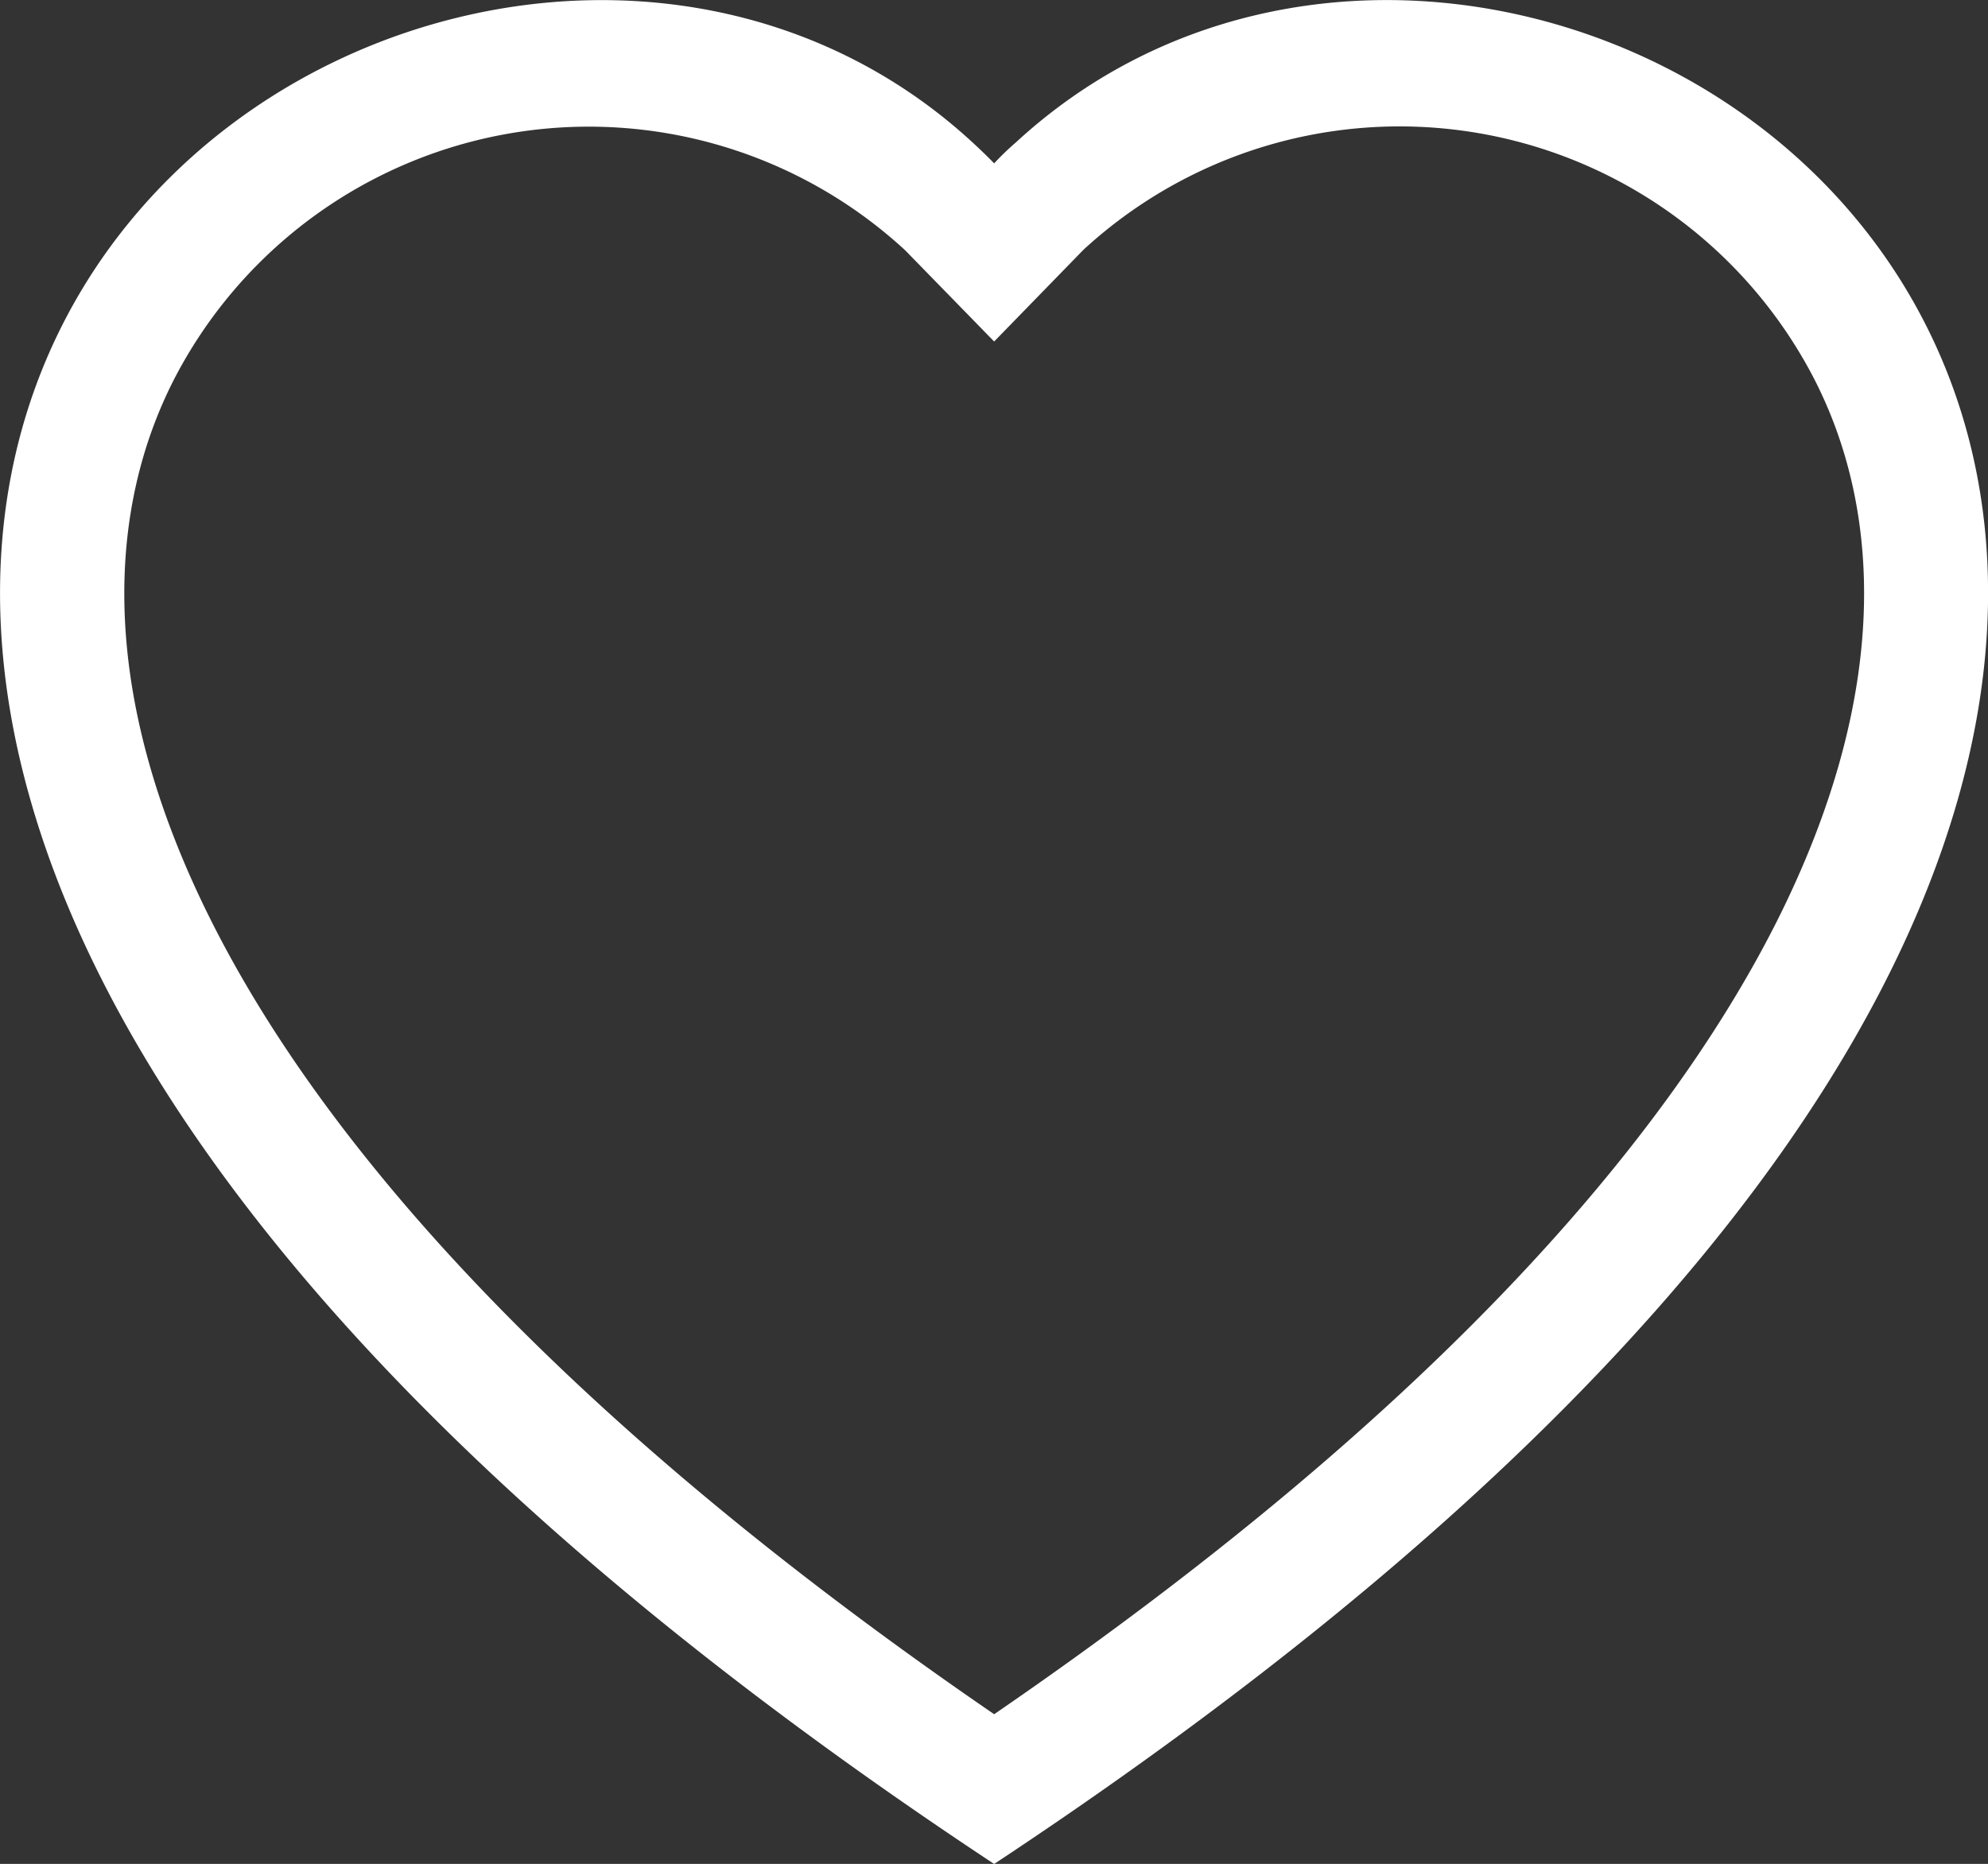 <svg xmlns="http://www.w3.org/2000/svg" width="19.595" height="18.371" viewBox="0 0 19.595 18.371">
  <rect x="0" y="0" width="19.595" height="18.371" fill="#333333" stroke="none"/>
  <g id="heart" transform="translate(-0.001 0.001)">
    <g id="Group_32" data-name="Group 32" transform="translate(0.001 -0.001)">
      <path id="Path_5" data-name="Path 5" d="M9.8,3.365l-.878-.9A4.6,4.6,0,0,0,1.716,3.739C1.075,4.992.931,6.8,2.1,9.109c1.127,2.223,3.471,4.886,7.7,7.786,4.228-2.9,6.571-5.563,7.7-7.786,1.17-2.31,1.026-4.118.385-5.371a4.6,4.6,0,0,0-7.205-1.277Zm0,15.006C-8.98,5.962,4.017-3.724,9.584,1.4c.073.067.146.137.216.209q.1-.108.216-.208C15.58-3.726,28.578,5.96,9.8,18.371Z" transform="translate(-0.001 0.001)" fill="#fff"/>
    </g>
  </g>
</svg>

